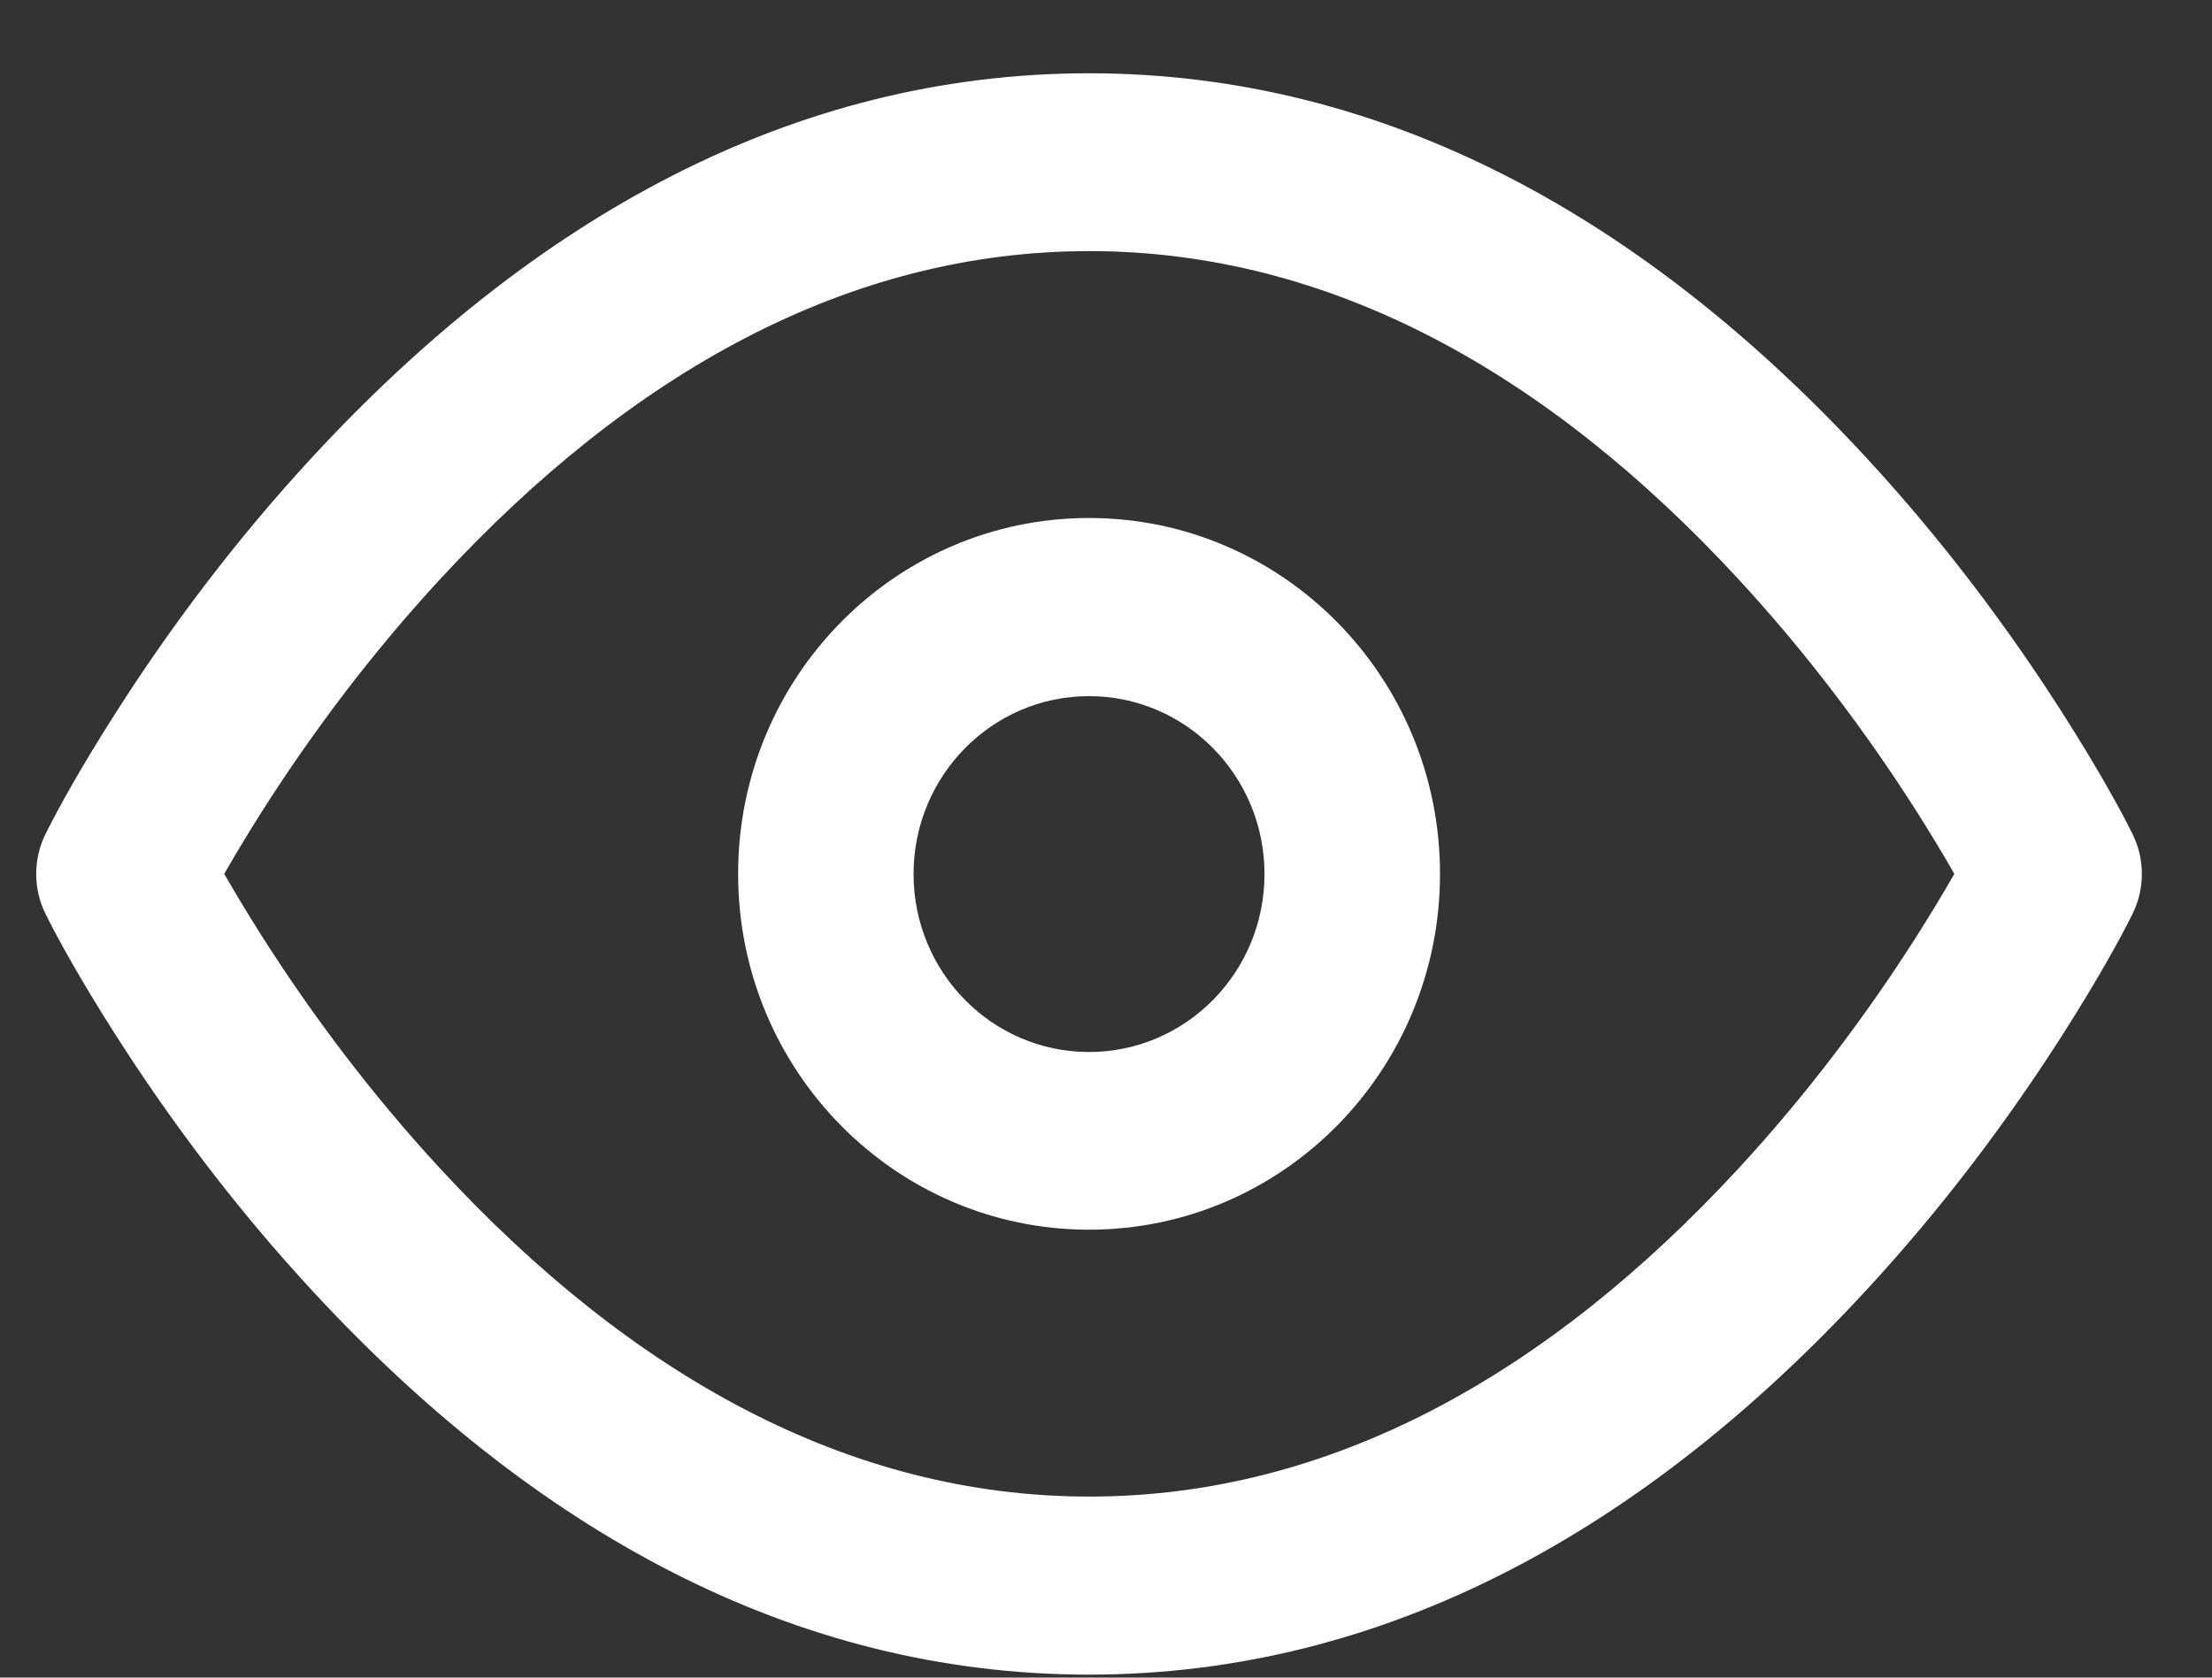 <svg width="29" height="22" viewBox="0 0 29 22" fill="none" xmlns="http://www.w3.org/2000/svg">
<rect x="0" y="0" width="29" height="22" fill="#333333" stroke="none"/>
<path id="Combined Shape" fill-rule="evenodd" clip-rule="evenodd" d="M1.503 9.37C1.061 10.064 0.758 10.611 0.596 10.939C0.434 11.268 0.434 11.654 0.596 11.983C0.758 12.311 1.061 12.858 1.503 13.552C2.235 14.701 3.098 15.85 4.093 16.925C6.986 20.056 10.39 21.961 14.277 21.961C18.165 21.961 21.569 20.056 24.462 16.925C25.457 15.85 26.32 14.701 27.052 13.552C27.494 12.858 27.797 12.311 27.959 11.983C28.121 11.654 28.121 11.268 27.959 10.939C27.797 10.611 27.494 10.064 27.052 9.37C26.32 8.22 25.457 7.072 24.462 5.996C21.569 2.866 18.165 0.961 14.277 0.961C10.39 0.961 6.986 2.866 4.093 5.996C3.098 7.072 2.235 8.22 1.503 9.37ZM5.774 15.328C4.881 14.362 4.1 13.323 3.439 12.285C3.252 11.99 3.085 11.713 2.94 11.46C3.085 11.206 3.252 10.929 3.439 10.634C4.1 9.596 4.881 8.557 5.774 7.591C8.272 4.888 11.123 3.293 14.281 3.293C17.439 3.293 20.29 4.888 22.788 7.591C23.68 8.557 24.462 9.596 25.123 10.634C25.31 10.929 25.477 11.206 25.622 11.46C25.477 11.713 25.31 11.99 25.123 12.285C24.462 13.323 23.68 14.362 22.788 15.328C20.29 18.031 17.439 19.626 14.281 19.626C11.123 19.626 8.272 18.031 5.774 15.328ZM14.278 16.126C11.737 16.126 9.677 14.037 9.677 11.46C9.677 8.882 11.737 6.793 14.278 6.793C16.819 6.793 18.879 8.882 18.879 11.46C18.879 14.037 16.819 16.126 14.278 16.126ZM16.578 11.462C16.578 12.751 15.548 13.796 14.277 13.796C13.007 13.796 11.977 12.751 11.977 11.462C11.977 10.174 13.007 9.129 14.277 9.129C15.548 9.129 16.578 10.174 16.578 11.462Z" fill="#FFF"/>
</svg>
